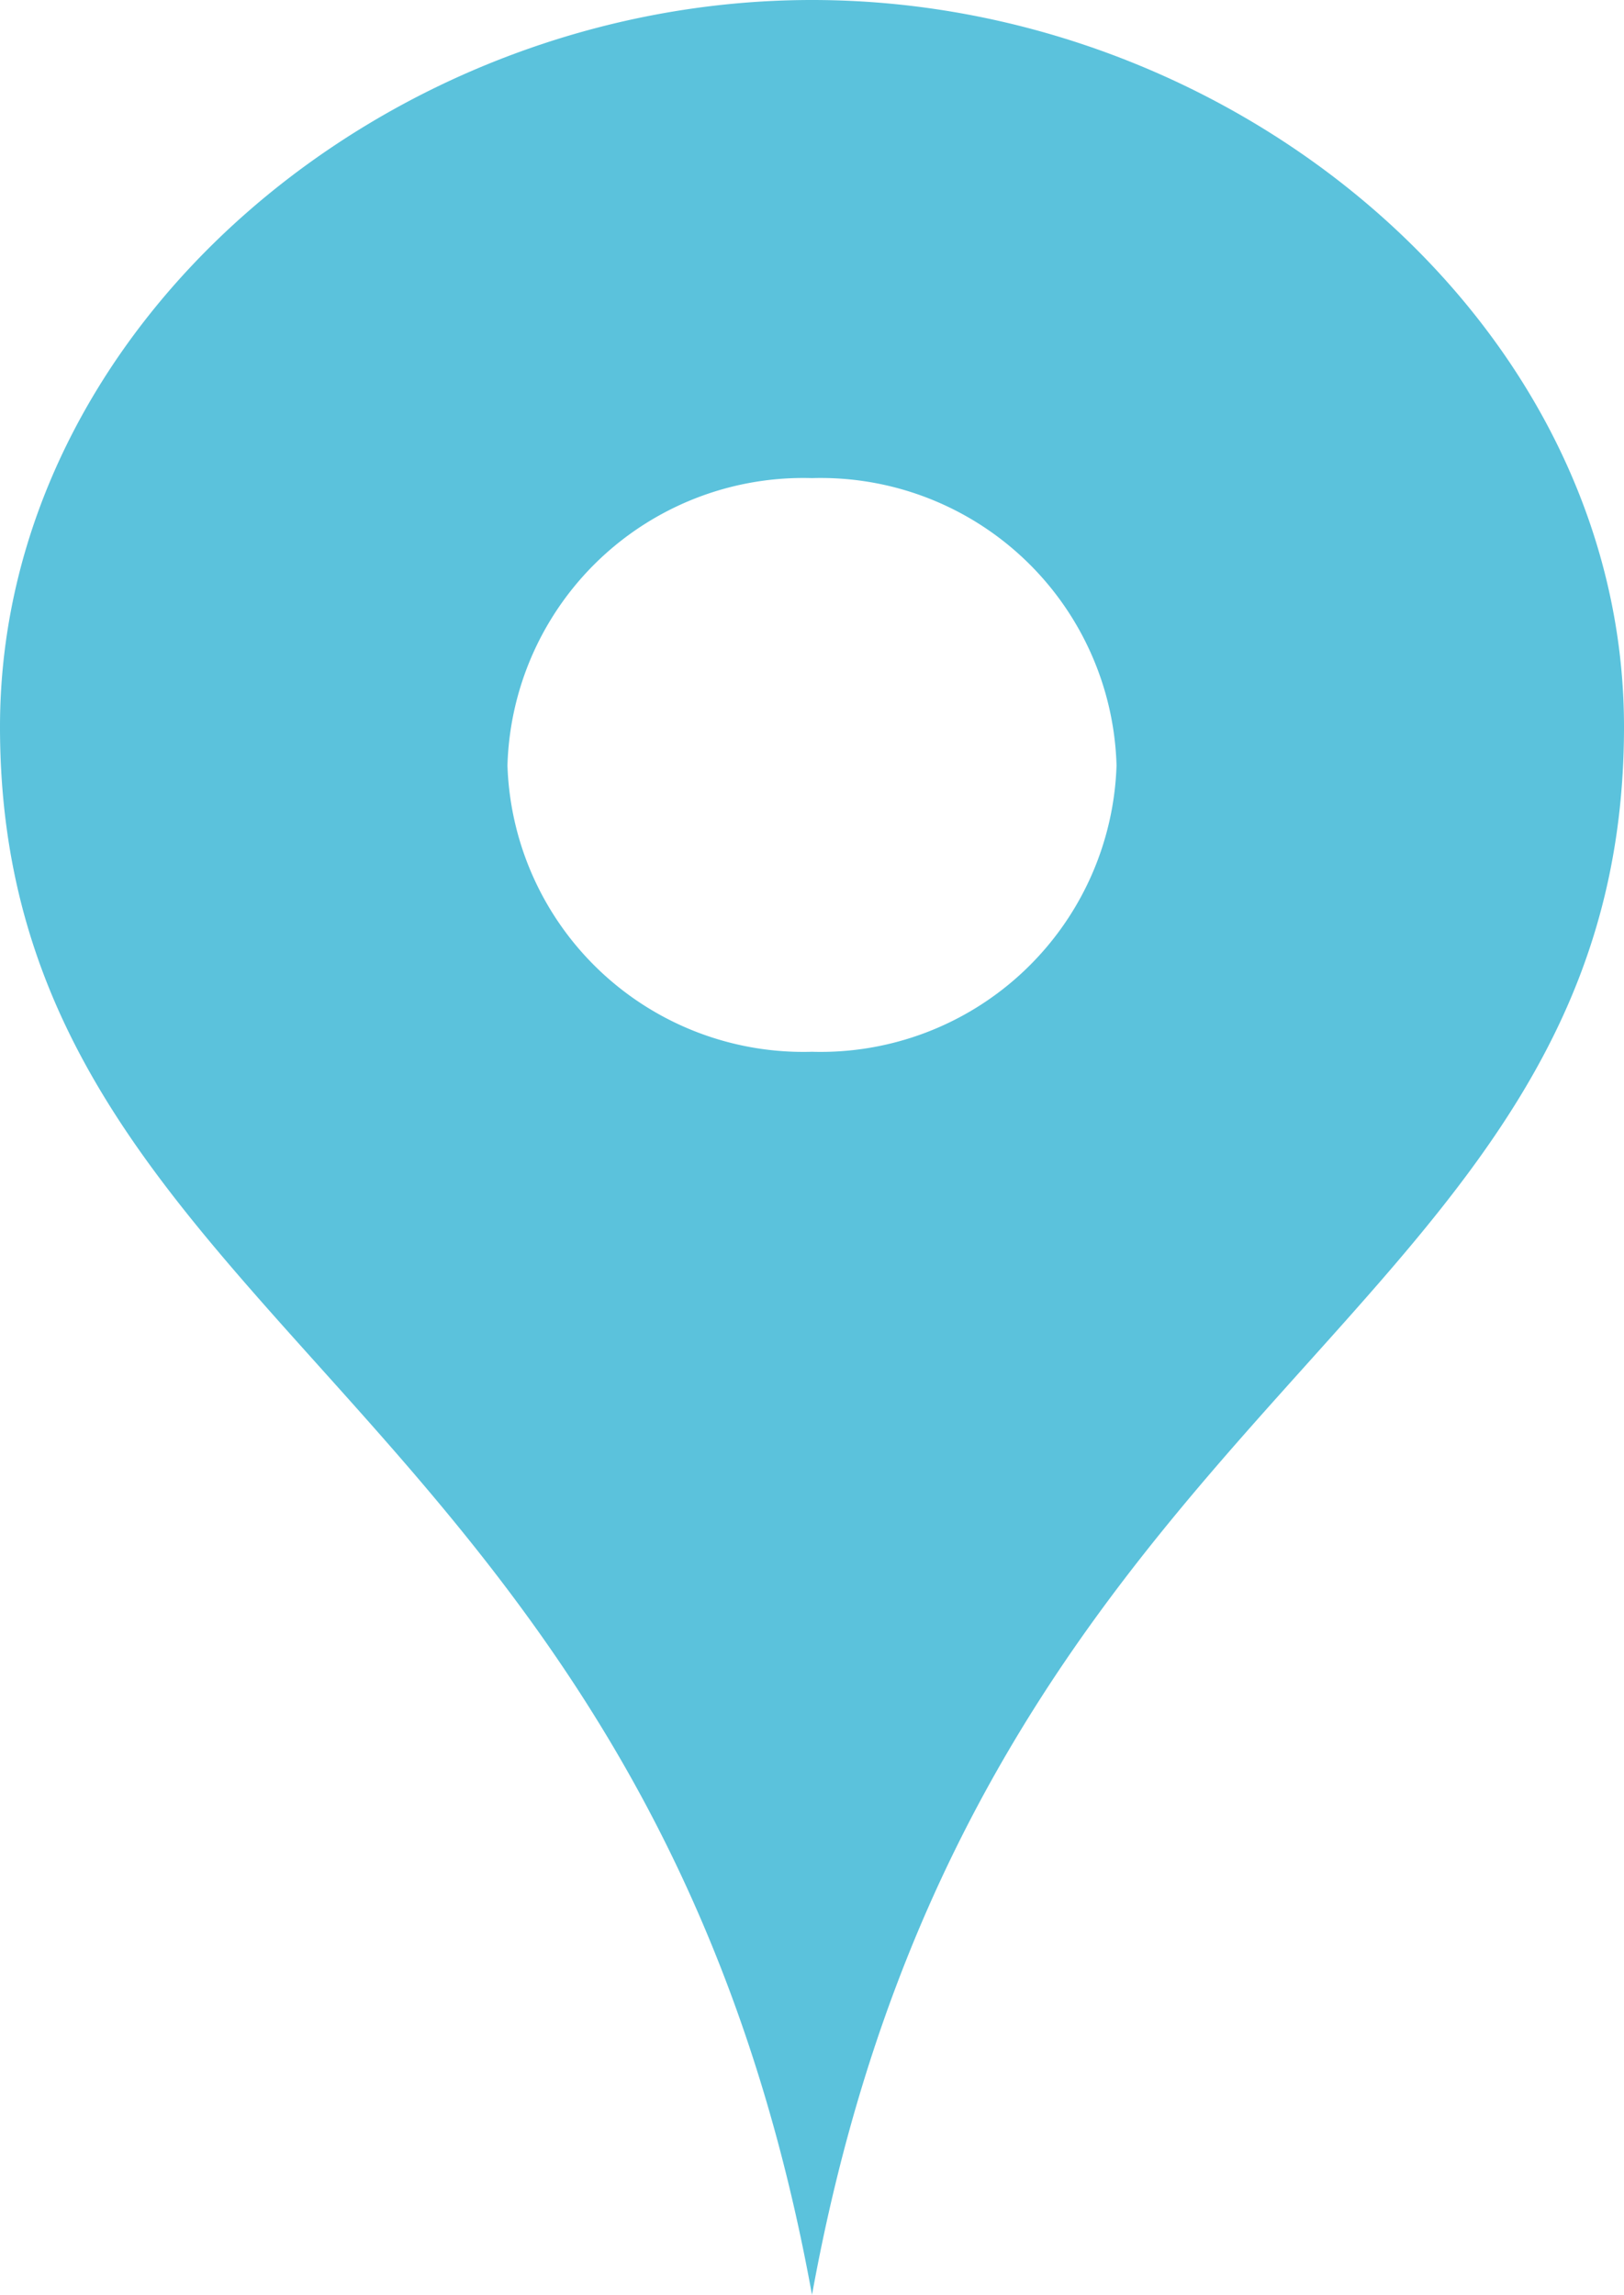<svg xmlns="http://www.w3.org/2000/svg" width="11.46" height="16.19" viewBox="0 0 11.46 16.19"><defs><style>.a{fill:#5bc2dc;}</style></defs><path class="a" d="M9.73,0C6.723,0,4,2.3,4,5.128,4,9.34,8.568,9.785,9.73,16.19c1.162-6.405,5.73-6.85,5.73-11.062C15.46,2.3,12.738,0,9.73,0Zm0,7.42A2.089,2.089,0,0,1,7.581,5.4,2.088,2.088,0,0,1,9.73,3.373,2.088,2.088,0,0,1,11.879,5.4,2.089,2.089,0,0,1,9.73,7.42Z" transform="translate(-4)"/></svg>